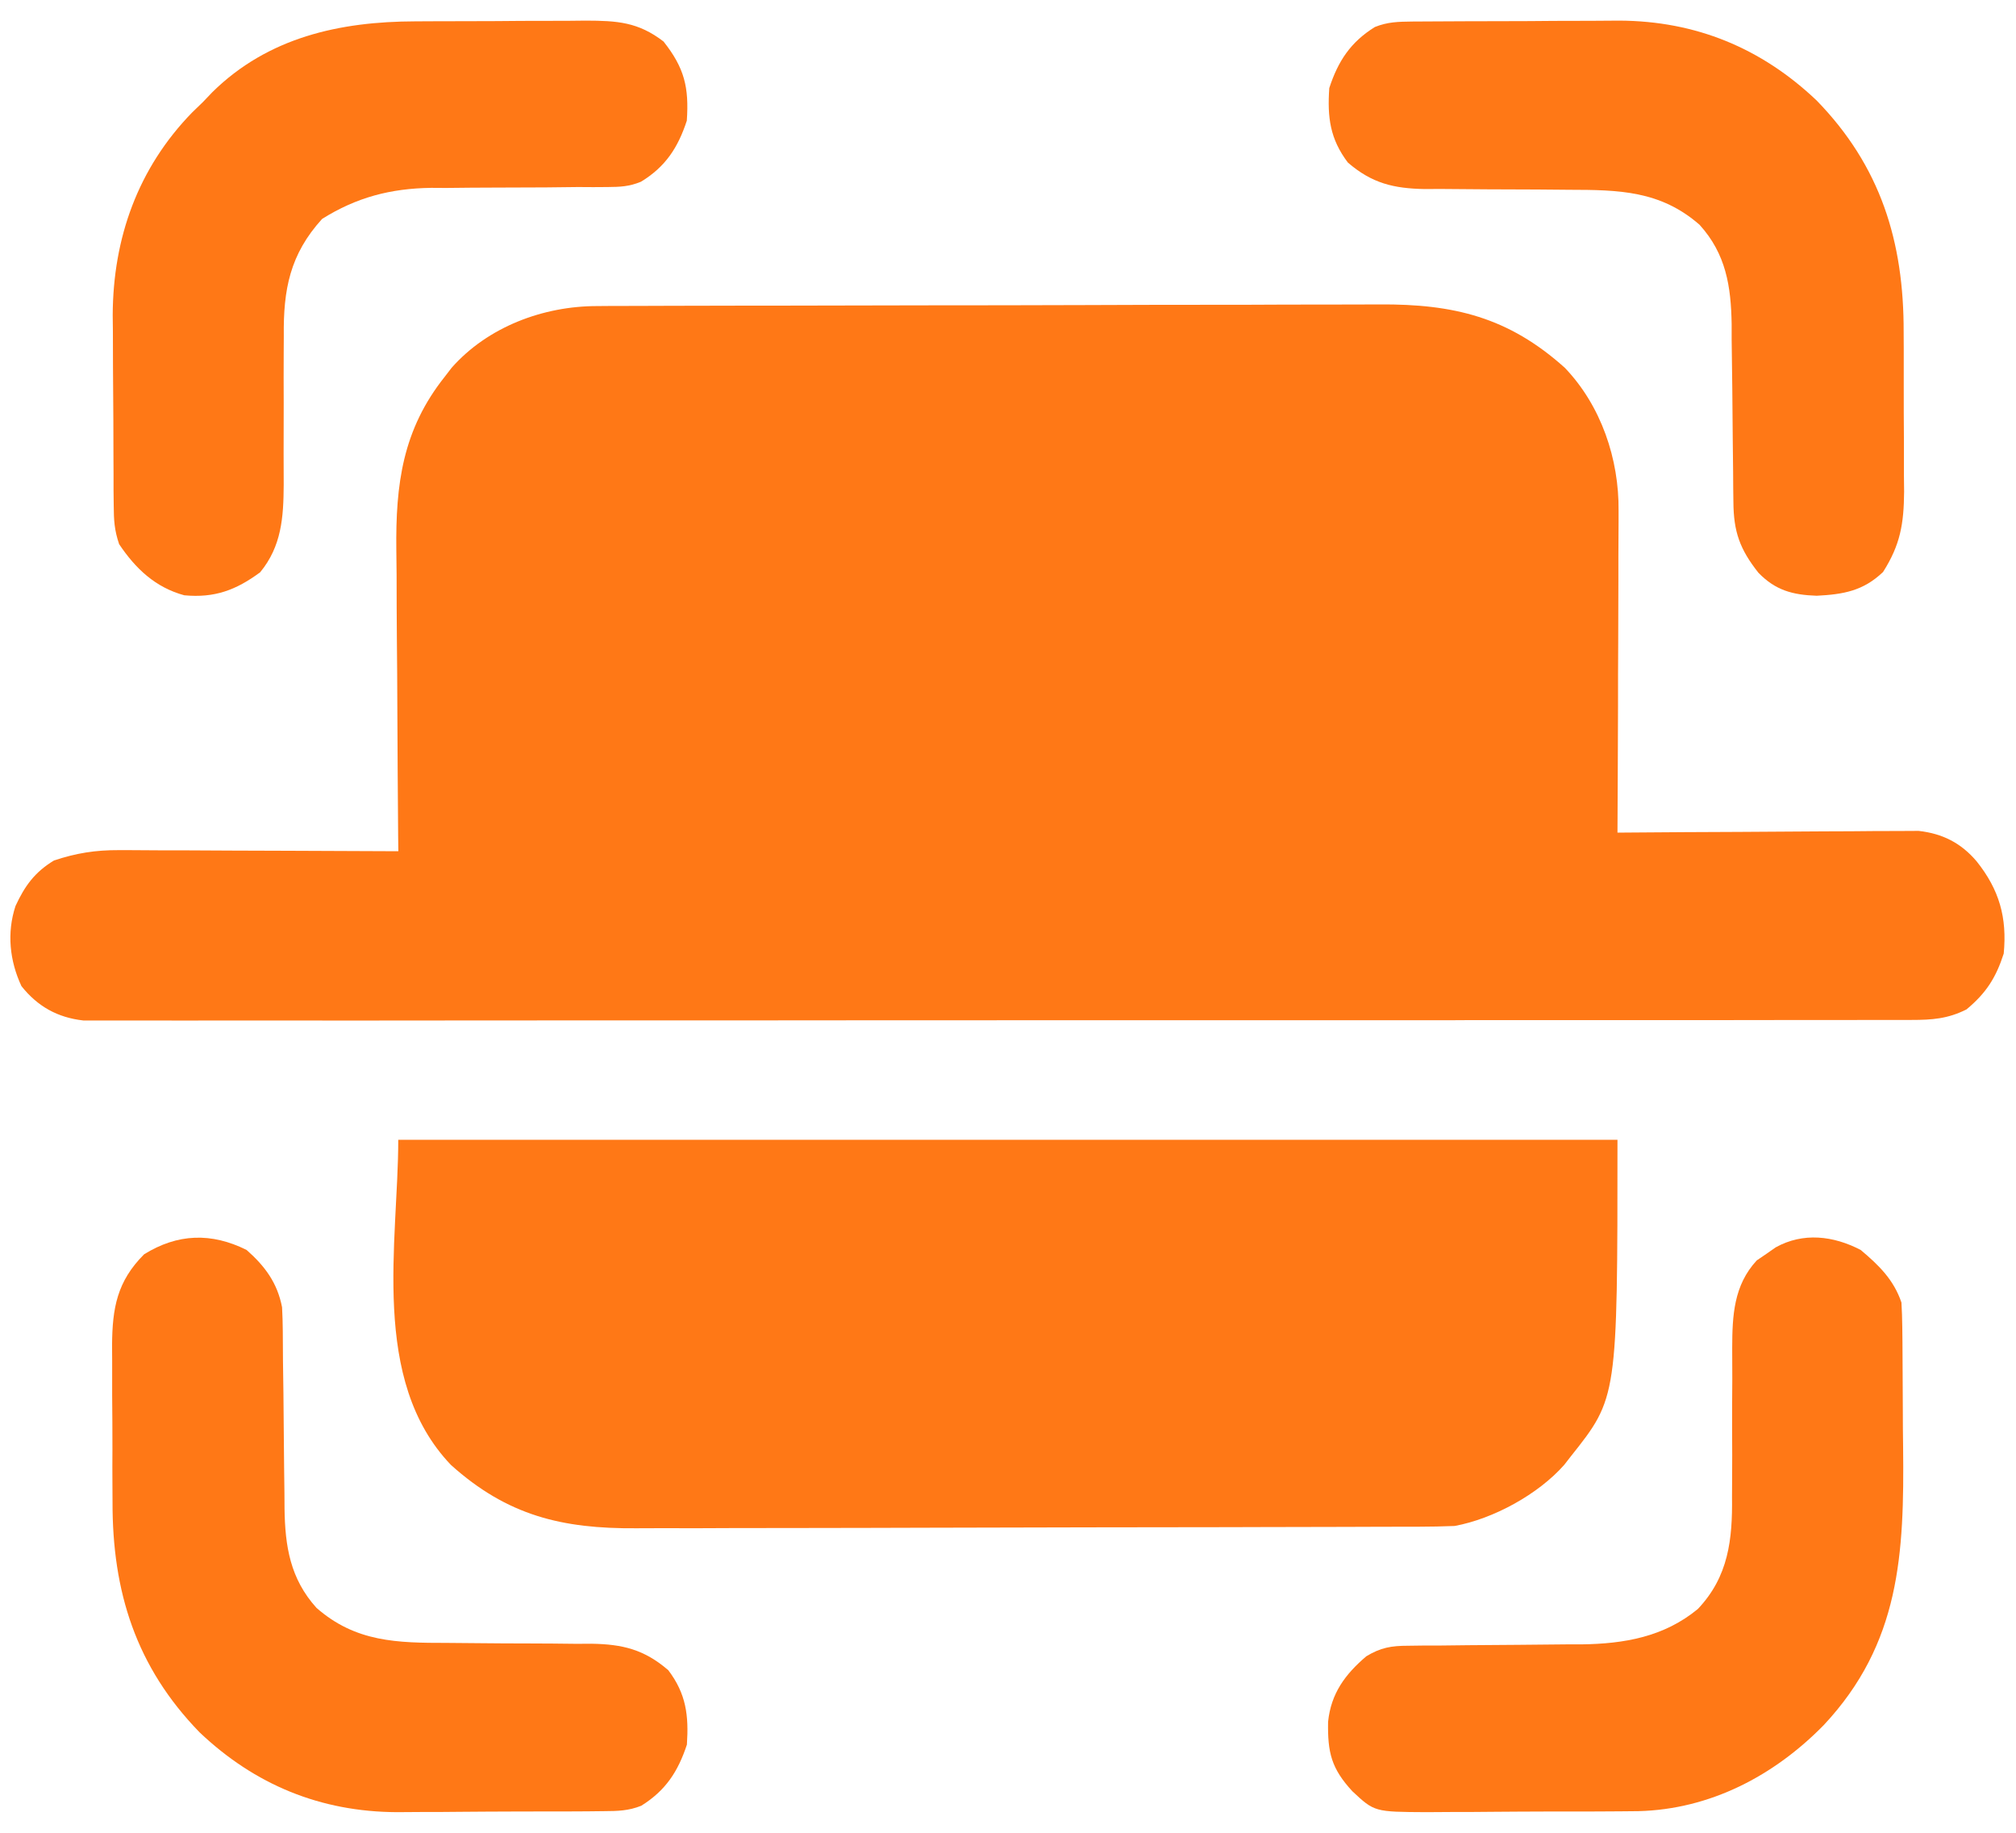 <svg xmlns="http://www.w3.org/2000/svg" width="22" height="20" viewBox="0 0 22 20" fill="none"><path d="M6.515 3.34C6.555 3.34 6.594 3.339 6.635 3.339C6.768 3.339 6.901 3.339 7.033 3.338C7.129 3.338 7.224 3.338 7.319 3.337C7.632 3.336 7.944 3.336 8.257 3.335C8.365 3.335 8.473 3.335 8.58 3.335C9.087 3.334 9.593 3.333 10.1 3.332C10.684 3.332 11.268 3.331 11.852 3.329C12.303 3.327 12.755 3.326 13.207 3.326C13.476 3.326 13.746 3.326 14.016 3.324C14.27 3.323 14.523 3.323 14.777 3.323C14.87 3.323 14.963 3.323 15.056 3.322C15.862 3.317 16.461 3.46 17.077 4.014C17.473 4.428 17.669 5.01 17.663 5.575C17.663 5.613 17.663 5.651 17.663 5.69C17.663 5.815 17.662 5.94 17.661 6.066C17.661 6.153 17.661 6.24 17.661 6.327C17.661 6.555 17.66 6.784 17.659 7.012C17.657 7.246 17.657 7.479 17.657 7.713C17.655 8.171 17.654 8.628 17.651 9.086C17.694 9.085 17.737 9.085 17.78 9.085C18.183 9.082 18.584 9.079 18.986 9.078C19.193 9.077 19.4 9.076 19.606 9.074C19.806 9.072 20.005 9.072 20.205 9.071C20.281 9.071 20.357 9.07 20.433 9.069C20.54 9.068 20.646 9.068 20.753 9.068C20.814 9.068 20.874 9.068 20.937 9.067C21.198 9.096 21.401 9.199 21.571 9.4C21.818 9.709 21.904 10.014 21.866 10.406C21.781 10.67 21.674 10.837 21.46 11.015C21.255 11.118 21.084 11.13 20.856 11.13C20.821 11.13 20.787 11.13 20.751 11.13C20.634 11.131 20.517 11.13 20.401 11.13C20.316 11.13 20.232 11.13 20.148 11.131C19.915 11.131 19.683 11.131 19.451 11.131C19.201 11.131 18.95 11.131 18.7 11.132C18.21 11.132 17.719 11.132 17.229 11.132C16.83 11.132 16.432 11.132 16.033 11.132C15.948 11.133 15.948 11.133 15.861 11.133C15.746 11.133 15.631 11.133 15.516 11.133C14.436 11.133 13.356 11.133 12.275 11.133C11.287 11.133 10.298 11.133 9.309 11.134C8.295 11.135 7.28 11.136 6.265 11.135C5.696 11.135 5.126 11.135 4.556 11.136C4.071 11.137 3.586 11.137 3.1 11.136C2.853 11.136 2.605 11.136 2.358 11.136C2.131 11.137 1.905 11.137 1.678 11.136C1.596 11.136 1.514 11.136 1.432 11.136C1.321 11.137 1.209 11.136 1.098 11.136C1.005 11.136 1.005 11.136 0.91 11.136C0.627 11.104 0.411 10.983 0.234 10.761C0.105 10.485 0.073 10.179 0.169 9.887C0.27 9.668 0.379 9.517 0.589 9.39C0.832 9.309 1.042 9.276 1.297 9.277C1.347 9.277 1.347 9.277 1.398 9.277C1.506 9.277 1.615 9.278 1.723 9.279C1.799 9.279 1.875 9.279 1.951 9.279C2.149 9.28 2.348 9.281 2.546 9.282C2.749 9.283 2.952 9.283 3.155 9.284C3.552 9.285 3.949 9.287 4.347 9.289C4.346 9.239 4.346 9.188 4.345 9.137C4.341 8.662 4.338 8.187 4.336 7.711C4.335 7.467 4.334 7.223 4.331 6.979C4.329 6.743 4.328 6.507 4.328 6.271C4.327 6.181 4.326 6.091 4.325 6.002C4.317 5.284 4.392 4.69 4.855 4.109C4.879 4.078 4.903 4.047 4.928 4.014C5.324 3.565 5.931 3.34 6.515 3.34Z" fill="#FF7816"></path><path d="M4.346 12.438C8.737 12.438 13.127 12.438 17.651 12.438C17.651 15.252 17.651 15.252 17.143 15.891C17.107 15.938 17.107 15.938 17.07 15.985C16.787 16.306 16.298 16.574 15.874 16.652C15.743 16.657 15.614 16.66 15.483 16.66C15.443 16.66 15.404 16.66 15.363 16.66C15.23 16.661 15.097 16.661 14.964 16.661C14.869 16.662 14.774 16.662 14.679 16.662C14.366 16.663 14.053 16.664 13.741 16.664C13.633 16.665 13.525 16.665 13.417 16.665C12.911 16.666 12.405 16.667 11.898 16.667C11.314 16.668 10.73 16.669 10.146 16.671C9.694 16.673 9.243 16.673 8.791 16.674C8.521 16.674 8.252 16.674 7.982 16.675C7.728 16.677 7.474 16.677 7.221 16.676C7.128 16.676 7.035 16.677 6.942 16.677C6.136 16.683 5.537 16.54 4.921 15.986C4.034 15.058 4.346 13.55 4.346 12.438Z" fill="#FF7816"></path><path d="M15.412 0.235C15.502 0.235 15.502 0.235 15.594 0.234C15.658 0.233 15.723 0.233 15.79 0.233C15.89 0.233 15.89 0.233 15.992 0.232C16.134 0.232 16.276 0.231 16.418 0.231C16.598 0.231 16.778 0.23 16.958 0.228C17.098 0.227 17.237 0.227 17.377 0.227C17.475 0.227 17.573 0.226 17.671 0.225C18.505 0.229 19.22 0.523 19.824 1.096C20.522 1.813 20.777 2.636 20.774 3.625C20.774 3.687 20.775 3.75 20.775 3.814C20.775 3.945 20.775 4.075 20.775 4.206C20.774 4.405 20.776 4.604 20.777 4.804C20.777 4.931 20.777 5.059 20.777 5.187C20.778 5.246 20.779 5.305 20.779 5.366C20.776 5.716 20.738 5.945 20.549 6.242C20.332 6.449 20.116 6.486 19.825 6.501C19.563 6.492 19.375 6.442 19.189 6.25C18.986 5.993 18.918 5.803 18.916 5.476C18.916 5.424 18.915 5.373 18.914 5.319C18.914 5.264 18.914 5.209 18.913 5.151C18.912 5.034 18.91 4.916 18.909 4.798C18.907 4.613 18.905 4.427 18.904 4.242C18.902 4.062 18.9 3.883 18.897 3.704C18.897 3.649 18.897 3.594 18.897 3.537C18.89 3.125 18.836 2.772 18.547 2.453C18.119 2.079 17.665 2.072 17.123 2.071C17.008 2.07 16.893 2.069 16.778 2.068C16.597 2.067 16.416 2.066 16.236 2.066C16.061 2.065 15.886 2.064 15.711 2.062C15.657 2.062 15.604 2.062 15.549 2.063C15.207 2.057 14.971 2 14.709 1.774C14.514 1.516 14.484 1.281 14.506 0.961C14.602 0.667 14.738 0.46 15.003 0.295C15.145 0.238 15.26 0.237 15.412 0.235Z" fill="#FF7816"></path><path d="M2.691 13.64C2.892 13.817 3.027 14 3.078 14.265C3.083 14.351 3.085 14.438 3.086 14.524C3.086 14.576 3.087 14.627 3.087 14.68C3.088 14.736 3.088 14.791 3.088 14.848C3.09 14.966 3.091 15.084 3.093 15.202C3.095 15.387 3.097 15.573 3.098 15.758C3.099 15.937 3.102 16.116 3.104 16.296C3.104 16.351 3.105 16.406 3.105 16.462C3.111 16.874 3.166 17.227 3.454 17.546C3.882 17.921 4.336 17.928 4.878 17.928C4.994 17.929 5.109 17.93 5.224 17.931C5.405 17.933 5.585 17.934 5.766 17.934C5.941 17.934 6.116 17.936 6.291 17.938C6.344 17.938 6.398 17.937 6.453 17.937C6.794 17.942 7.031 18 7.293 18.226C7.488 18.484 7.517 18.719 7.496 19.038C7.399 19.332 7.264 19.539 6.998 19.705C6.857 19.761 6.742 19.763 6.589 19.764C6.529 19.765 6.47 19.765 6.408 19.766C6.311 19.766 6.311 19.766 6.212 19.767C6.112 19.767 6.112 19.767 6.009 19.767C5.867 19.768 5.726 19.768 5.584 19.768C5.404 19.768 5.224 19.77 5.044 19.771C4.904 19.773 4.764 19.773 4.625 19.773C4.527 19.773 4.429 19.774 4.331 19.775C3.497 19.771 2.782 19.477 2.178 18.904C1.484 18.19 1.225 17.37 1.228 16.386C1.227 16.294 1.227 16.294 1.227 16.2C1.226 16.072 1.226 15.944 1.227 15.816C1.227 15.62 1.226 15.424 1.224 15.229C1.224 15.103 1.224 14.978 1.224 14.853C1.224 14.795 1.223 14.737 1.223 14.677C1.226 14.274 1.277 13.983 1.573 13.687C1.938 13.461 2.306 13.448 2.691 13.64Z" fill="#FF7816"></path><path d="M20.305 13.64C20.503 13.806 20.666 13.965 20.75 14.214C20.755 14.303 20.758 14.391 20.759 14.48C20.76 14.561 20.76 14.561 20.761 14.644C20.761 14.703 20.761 14.762 20.762 14.823C20.762 14.884 20.763 14.945 20.763 15.008C20.764 15.137 20.764 15.267 20.765 15.396C20.765 15.528 20.766 15.659 20.768 15.79C20.781 16.956 20.737 17.933 19.902 18.825C19.359 19.379 18.662 19.744 17.88 19.764C17.751 19.766 17.622 19.766 17.493 19.767C17.424 19.767 17.354 19.767 17.285 19.768C17.141 19.768 16.996 19.768 16.852 19.768C16.667 19.768 16.482 19.77 16.298 19.771C16.155 19.773 16.012 19.773 15.869 19.773C15.768 19.773 15.667 19.774 15.566 19.775C14.999 19.772 14.999 19.772 14.758 19.547C14.529 19.299 14.487 19.125 14.493 18.789C14.525 18.479 14.679 18.271 14.91 18.074C15.067 17.979 15.183 17.959 15.366 17.959C15.441 17.958 15.441 17.958 15.518 17.957C15.572 17.957 15.626 17.957 15.681 17.957C15.796 17.955 15.912 17.954 16.027 17.953C16.207 17.951 16.388 17.95 16.569 17.949C16.744 17.948 16.919 17.946 17.094 17.944C17.147 17.944 17.201 17.944 17.256 17.944C17.724 17.938 18.158 17.863 18.528 17.558C18.863 17.205 18.907 16.799 18.901 16.333C18.902 16.245 18.902 16.245 18.902 16.157C18.904 15.973 18.903 15.789 18.902 15.605C18.902 15.42 18.902 15.236 18.904 15.051C18.904 14.937 18.904 14.823 18.903 14.709C18.904 14.357 18.919 14.026 19.171 13.754C19.222 13.72 19.222 13.72 19.274 13.684C19.325 13.648 19.325 13.648 19.377 13.612C19.677 13.445 20.008 13.485 20.305 13.64Z" fill="#FF7816"></path><path d="M4.533 0.233C4.599 0.233 4.665 0.232 4.733 0.232C4.873 0.232 5.012 0.231 5.152 0.231C5.33 0.231 5.508 0.23 5.686 0.228C5.857 0.227 6.028 0.227 6.199 0.227C6.262 0.226 6.326 0.225 6.391 0.225C6.736 0.226 6.964 0.24 7.241 0.453C7.469 0.741 7.52 0.953 7.495 1.317C7.399 1.61 7.263 1.82 6.995 1.983C6.866 2.036 6.769 2.04 6.629 2.041C6.578 2.041 6.527 2.041 6.474 2.042C6.392 2.042 6.392 2.042 6.308 2.041C6.191 2.042 6.074 2.044 5.957 2.045C5.772 2.046 5.588 2.047 5.404 2.047C5.226 2.047 5.048 2.049 4.87 2.051C4.816 2.051 4.762 2.05 4.706 2.05C4.264 2.056 3.891 2.153 3.515 2.389C3.164 2.775 3.091 3.159 3.097 3.667C3.097 3.725 3.097 3.783 3.096 3.843C3.095 4.027 3.095 4.211 3.096 4.395C3.096 4.58 3.096 4.764 3.095 4.948C3.095 5.063 3.095 5.177 3.096 5.291C3.094 5.645 3.073 5.961 2.839 6.245C2.575 6.44 2.341 6.527 2.011 6.496C1.695 6.41 1.479 6.205 1.3 5.938C1.248 5.784 1.242 5.678 1.241 5.517C1.24 5.462 1.24 5.407 1.239 5.35C1.239 5.291 1.239 5.231 1.239 5.17C1.238 5.108 1.238 5.047 1.238 4.984C1.237 4.853 1.237 4.723 1.237 4.592C1.236 4.394 1.235 4.197 1.233 3.999C1.233 3.872 1.233 3.745 1.232 3.618C1.232 3.559 1.231 3.501 1.23 3.44C1.233 2.598 1.505 1.835 2.097 1.227C2.136 1.19 2.174 1.152 2.214 1.114C2.248 1.078 2.282 1.042 2.318 1.005C2.926 0.407 3.707 0.235 4.533 0.233Z" fill="#FF7816"></path></svg>